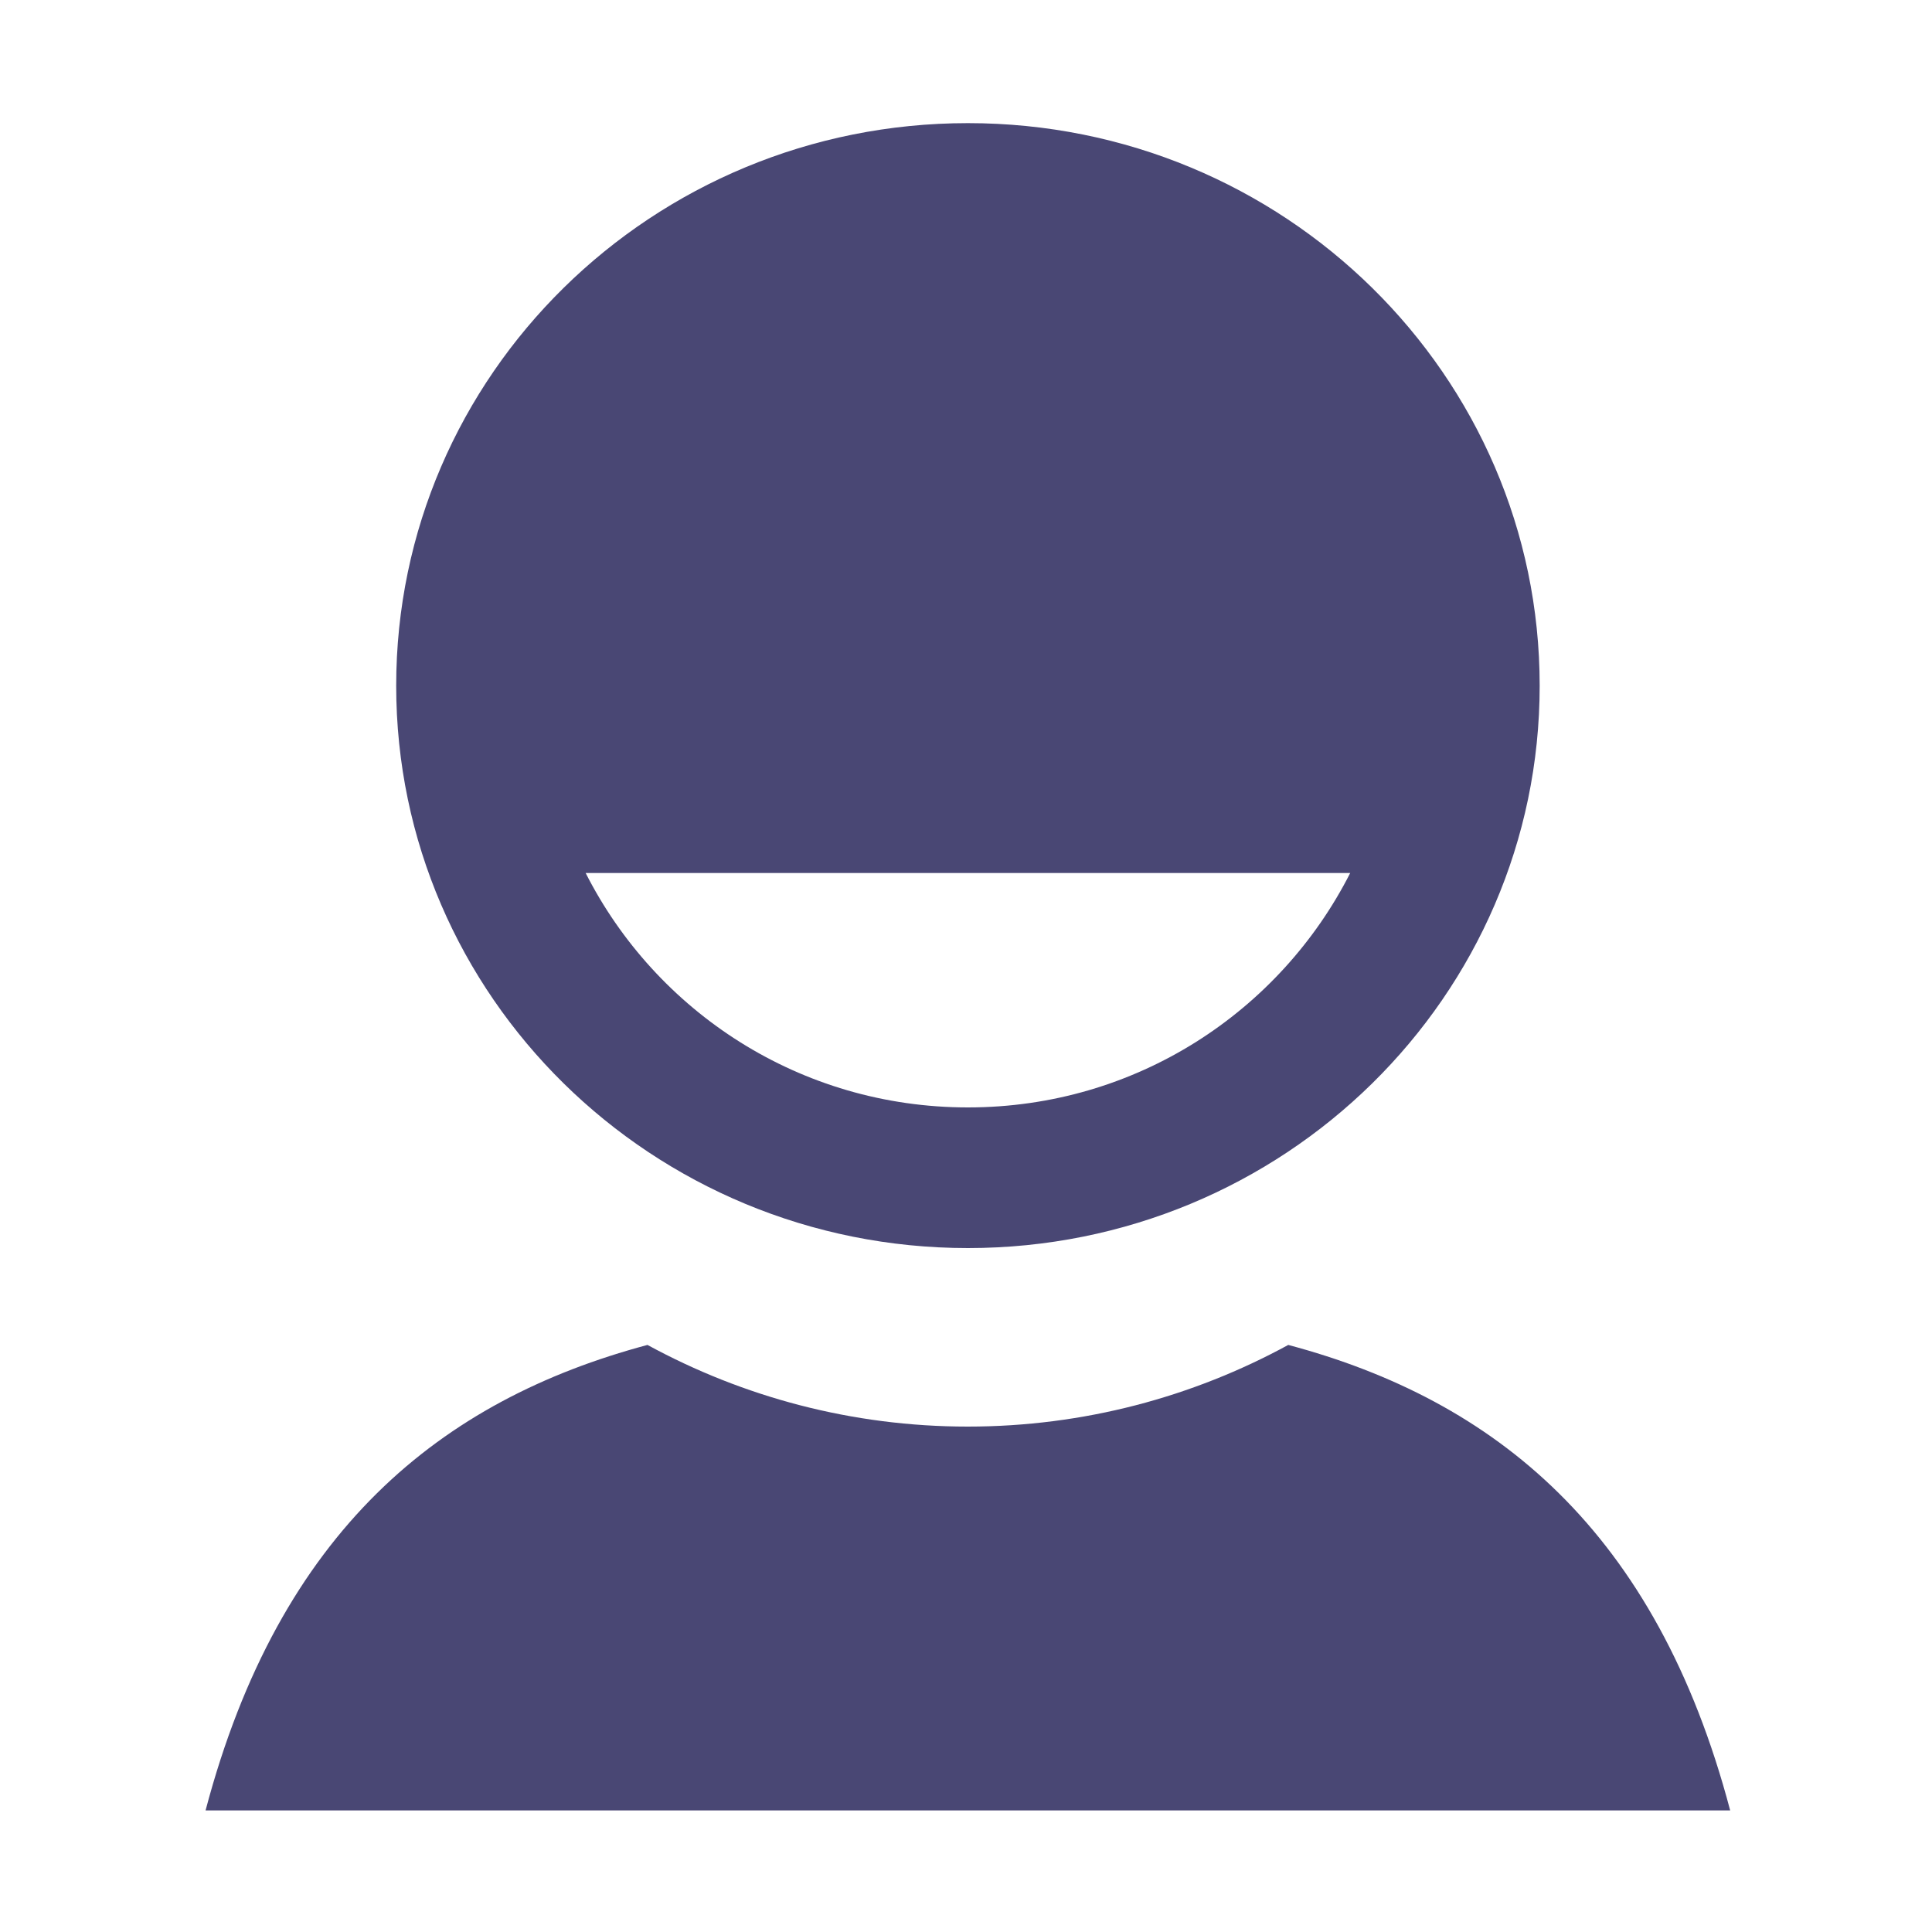 <svg width="15" height="15" viewBox="0 0 15 15" fill="none" xmlns="http://www.w3.org/2000/svg">
<g id="Population">
<path id="Vector" d="M7.515 9.69C9.967 9.69 11.954 7.735 11.954 5.324C11.954 2.912 9.967 0.956 7.515 0.956C5.063 0.956 3.076 2.911 3.076 5.324C3.076 7.735 5.063 9.69 7.515 9.69ZM10.483 6.778C9.937 7.853 8.82 8.598 7.515 8.598C6.211 8.598 5.093 7.854 4.547 6.778H10.483ZM10.002 10.442C9.261 10.846 8.413 11.076 7.514 11.076C6.616 11.076 5.768 10.846 5.027 10.442C3.426 10.87 2.171 11.88 1.596 14.056H13.433C12.859 11.881 11.604 10.869 10.002 10.442Z" fill="#494774"/>
</g>
</svg>
